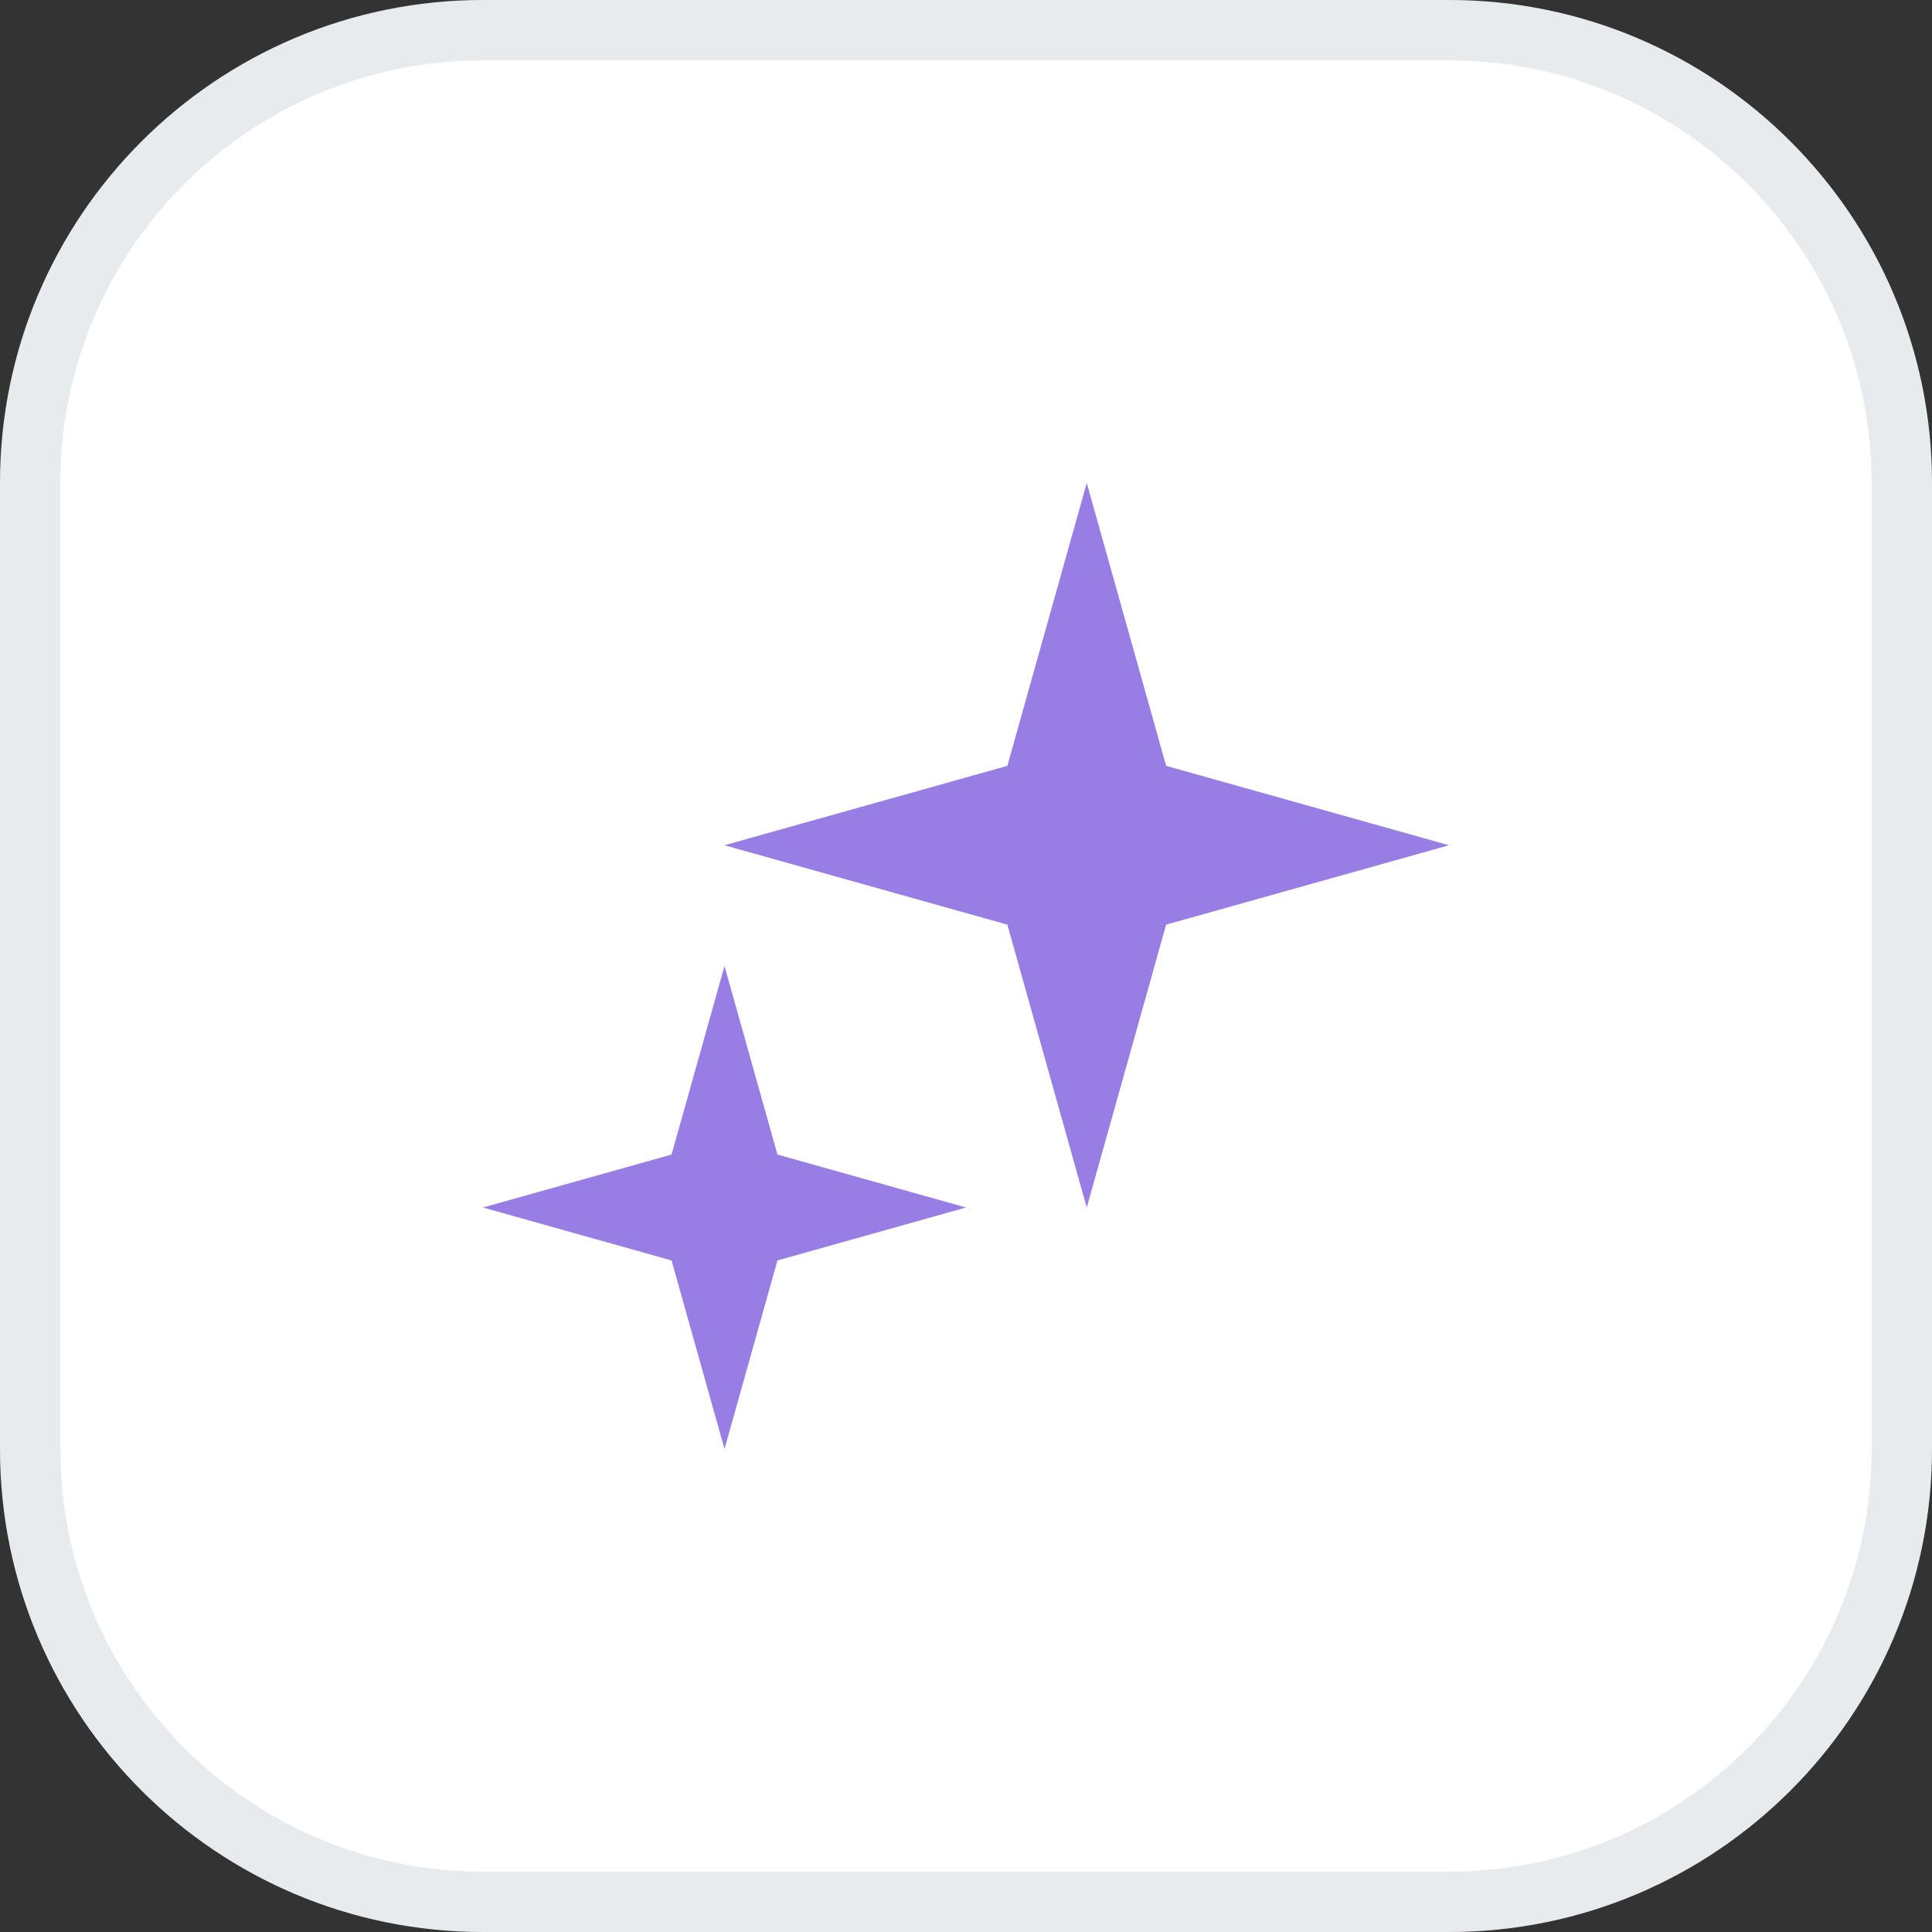 <svg width="32" height="32" viewBox="0 0 32 32" fill="none" xmlns="http://www.w3.org/2000/svg">
<rect x="0" y="0" width="32" height="32" fill="#333333" stroke="none"/>
<path d="M0 8C0 3.582 3.582 0 8 0H24C28.418 0 32 3.582 32 8V24C32 28.418 28.418 32 24 32H8C3.582 32 0 28.418 0 24V8Z" fill="white"/>
<path d="M8 0.5H24C28.142 0.5 31.5 3.858 31.5 8V24C31.5 28.142 28.142 31.5 24 31.5H8C3.858 31.5 0.5 28.142 0.5 24V8C0.5 3.858 3.858 0.5 8 0.5Z" stroke="#53647E" stroke-opacity="0.13"/>
<path d="M18 8L19.315 12.685L24 14L19.315 15.315L18 20L16.685 15.315L12 14L16.685 12.685L18 8Z" fill="#977DE4"/>
<path d="M12 16L12.877 19.123L16 20L12.877 20.877L12 24L11.123 20.877L8 20L11.123 19.123L12 16Z" fill="#977DE4"/>
</svg>
